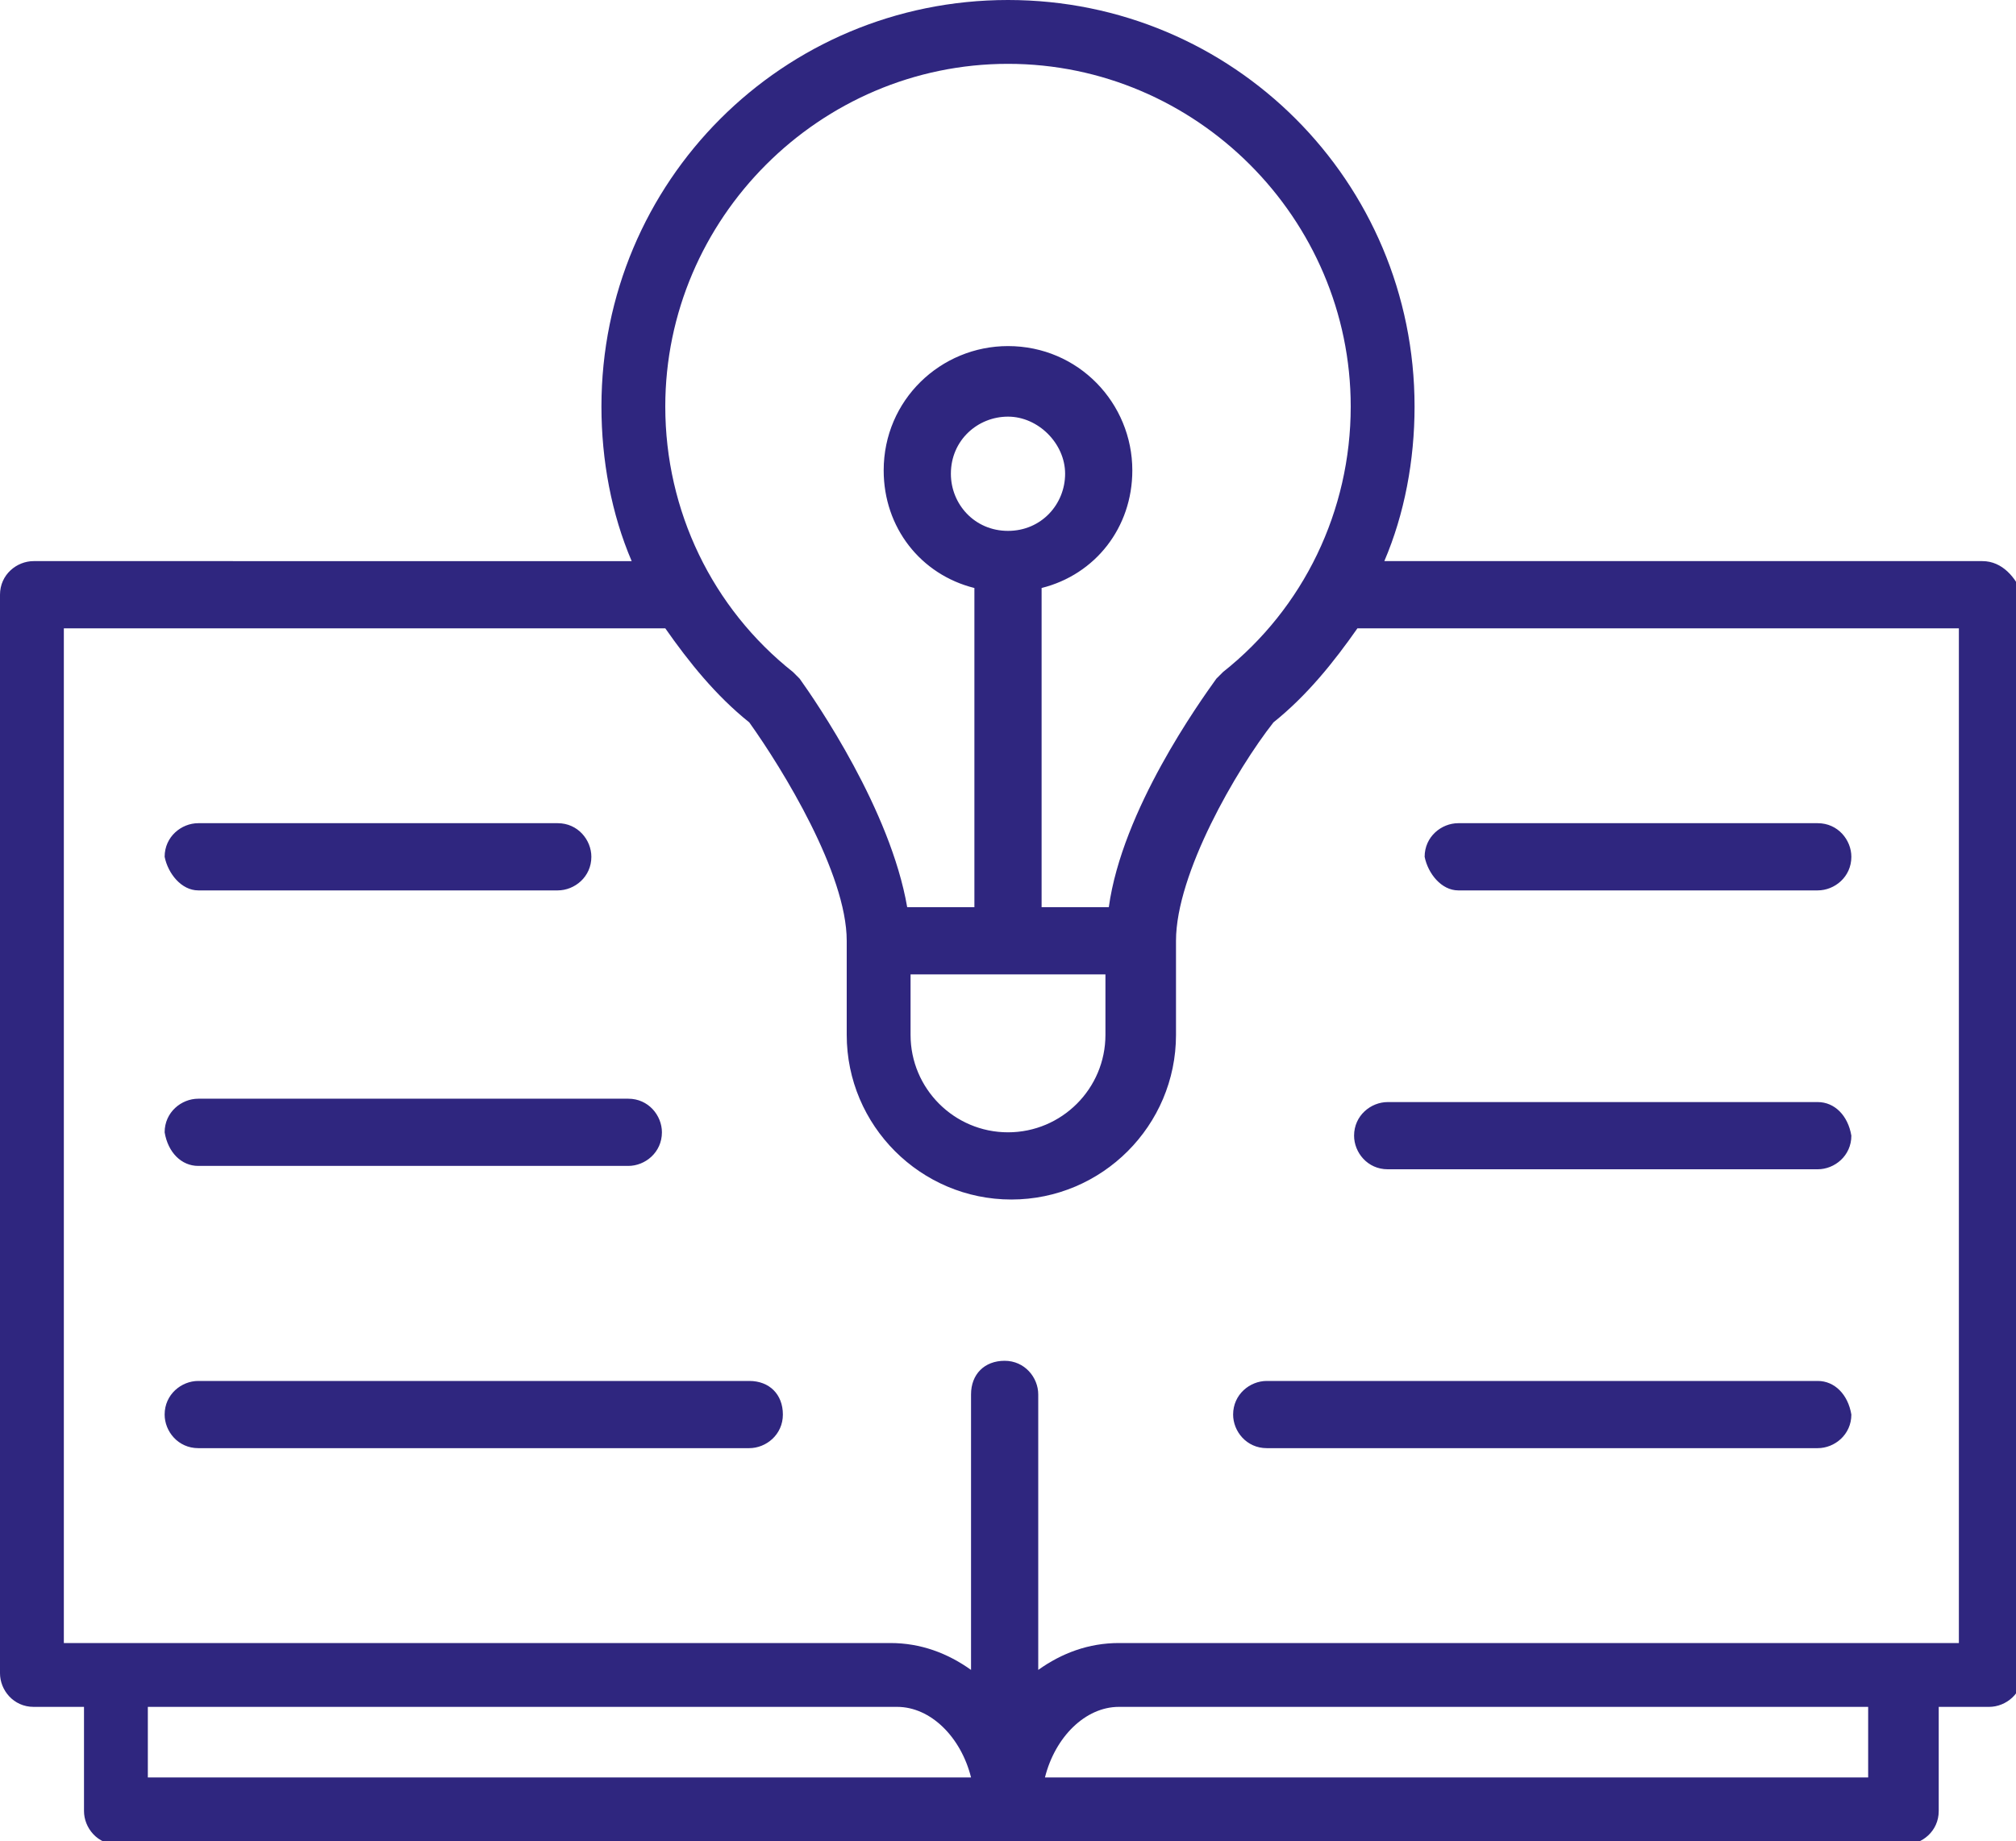<?xml version="1.0" encoding="utf-8"?>
<!-- Generator: Adobe Illustrator 26.2.0, SVG Export Plug-In . SVG Version: 6.00 Build 0)  -->
<svg version="1.1" id="Calque_1" xmlns="http://www.w3.org/2000/svg" xmlns:xlink="http://www.w3.org/1999/xlink" x="0px" y="0px"
	 viewBox="0 0 60 54.8" style="enable-background:new 0 0 60 54.8;" xml:space="preserve">
<style type="text/css">
	.st0{fill:#2F267F;}
</style>
<path class="st0" d="M5.9,26.5h10.7c0.5,0,1-0.4,1-1c0-0.5-0.4-1-1-1H5.9c-0.5,0-1,0.4-1,1C5,26,5.4,26.5,5.9,26.5z M54.1,32.8H41.3
	c-0.5,0-1,0.4-1,1c0,0.5,0.4,1,1,1h12.8c0.5,0,1-0.4,1-1C55,33.2,54.6,32.8,54.1,32.8z M59,16.7L59,16.7H41.2c0.6-1.4,0.9-3,0.9-4.6
	C42.1,5.4,36.7,0,30,0S17.9,5.4,17.9,12.1c0,1.6,0.3,3.2,0.9,4.6H1c-0.5,0-1,0.4-1,1v32.1c0,0.5,0.4,1,1,1h1.5v3.1c0,0.5,0.4,1,1,1
	h53.2c0.5,0,1-0.4,1-1v-3.1h1.5c0.5,0,1-0.4,1-1V17.7C60,17.2,59.6,16.7,59,16.7z M30,1.9c5.6,0,10.2,4.6,10.2,10.2
	c0,3.1-1.4,6-3.8,7.9l-0.1,0.1l-0.1,0.1c-0.5,0.7-2.8,3.9-3.2,6.8h-2v-9.5c1.6-0.4,2.7-1.8,2.7-3.5c0-2-1.6-3.7-3.7-3.7
	c-2,0-3.7,1.6-3.7,3.7c0,1.7,1.1,3.1,2.7,3.5V27h-2c-0.5-2.9-2.7-6.1-3.2-6.8l-0.1-0.1c0,0,0,0-0.1-0.1c-2.4-1.9-3.8-4.8-3.8-7.9
	C19.8,6.5,24.4,1.9,30,1.9z M30,15.8L30,15.8c-1,0-1.7-0.8-1.7-1.7c0-1,0.8-1.7,1.7-1.7s1.7,0.8,1.7,1.7S31,15.8,30,15.8L30,15.8
	L30,15.8z M32.9,29v1.8c0,1.6-1.3,2.9-2.9,2.9s-2.9-1.3-2.9-2.9V29H32.9z M4.4,52.9v-2.1h22.3c1,0,1.9,0.9,2.2,2.1H4.4z M31.1,52.9
	c0.3-1.2,1.2-2.1,2.2-2.1h22.3v2.1H31.1z M33.3,48.9c-0.9,0-1.7,0.3-2.4,0.8v-8.2c0-0.5-0.4-1-1-1s-1,0.4-1,1v8.2
	c-0.7-0.5-1.5-0.8-2.4-0.8H1.9V18.7h17.9c0.7,1,1.5,2,2.5,2.8c1,1.4,2.9,4.5,2.9,6.5v2.8c0,2.7,2.2,4.9,4.9,4.9s4.9-2.2,4.9-4.9V28
	c0-2,1.8-5.1,2.9-6.5c1-0.8,1.8-1.8,2.5-2.8h17.9v30.2H33.3z M54.1,41.1H37.7c-0.5,0-1,0.4-1,1c0,0.5,0.4,1,1,1h16.4
	c0.5,0,1-0.4,1-1C55,41.5,54.6,41.1,54.1,41.1z M22.3,41.1H5.9c-0.5,0-1,0.4-1,1c0,0.5,0.4,1,1,1h16.4c0.5,0,1-0.4,1-1
	S22.9,41.1,22.3,41.1z M5.9,34.7h12.8c0.5,0,1-0.4,1-1c0-0.5-0.4-1-1-1H5.9c-0.5,0-1,0.4-1,1C5,34.3,5.4,34.7,5.9,34.7z M43.4,26.5
	h10.7c0.5,0,1-0.4,1-1c0-0.5-0.4-1-1-1H43.4c-0.5,0-1,0.4-1,1C42.5,26,42.9,26.5,43.4,26.5z"/>
</svg>
